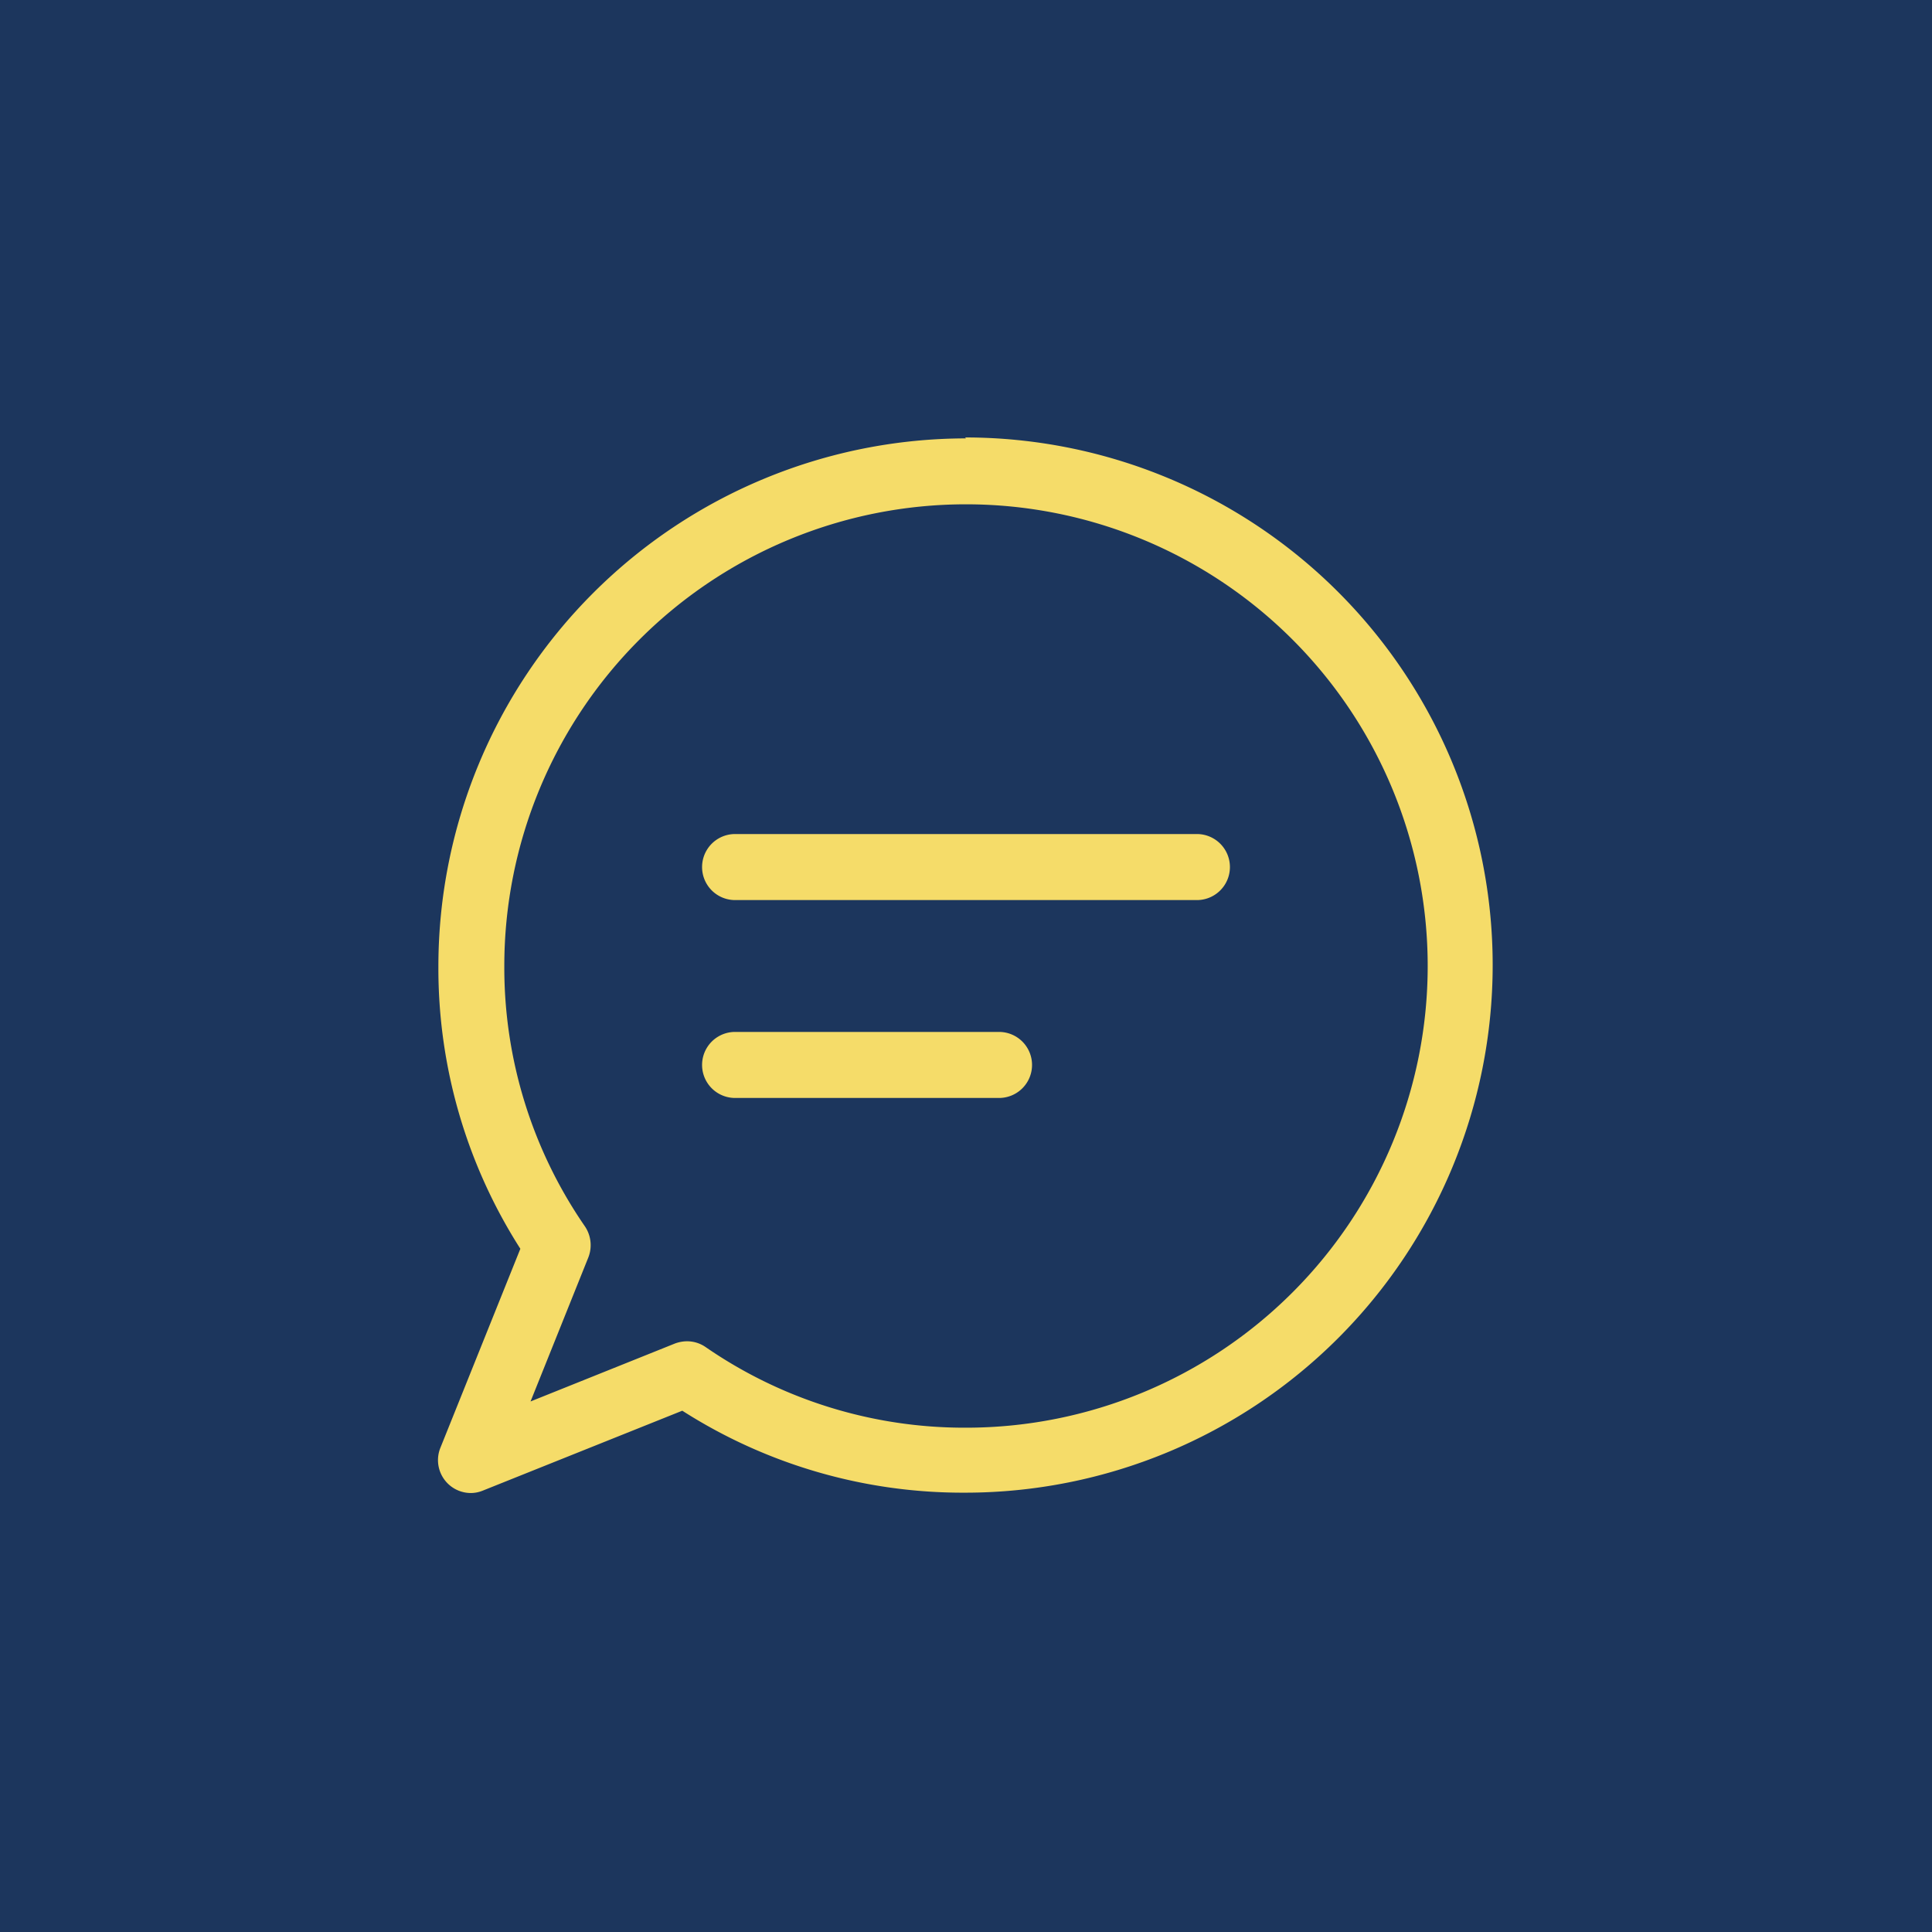 <?xml version="1.0" encoding="UTF-8"?> <svg xmlns="http://www.w3.org/2000/svg" id="Layer_1" data-name="Layer 1" viewBox="0 0 165 165"><defs><style>.cls-1{fill:#1c365d;}.cls-2{fill:#f5dc69;}</style></defs><rect class="cls-1" width="165" height="165"></rect><path class="cls-2" d="M82.5,37.44A45.11,45.11,0,0,0,37.44,82.5a44.45,44.45,0,0,0,7,24.15l-6.83,17a2.81,2.81,0,0,0,2.61,3.86,2.72,2.72,0,0,0,1-.2l17.05-6.83a44.45,44.45,0,0,0,24.15,7,45.06,45.06,0,0,0,0-90.12Zm0,84.49a38.9,38.9,0,0,1-22.23-6.88,2.78,2.78,0,0,0-1.6-.5,3,3,0,0,0-1.05.2l-12.31,4.94,4.94-12.31a2.87,2.87,0,0,0-.3-2.65A38.9,38.9,0,0,1,43.07,82.5,39.43,39.43,0,1,1,82.5,121.93Z"></path><path class="cls-2" d="M85.32,88.13H62.78a2.82,2.82,0,0,0,0,5.64H85.32a2.82,2.82,0,0,0,0-5.64Z"></path><path class="cls-2" d="M102.22,71.23H62.78a2.82,2.82,0,0,0,0,5.64h39.44a2.82,2.82,0,0,0,0-5.64Z"></path></svg> 
